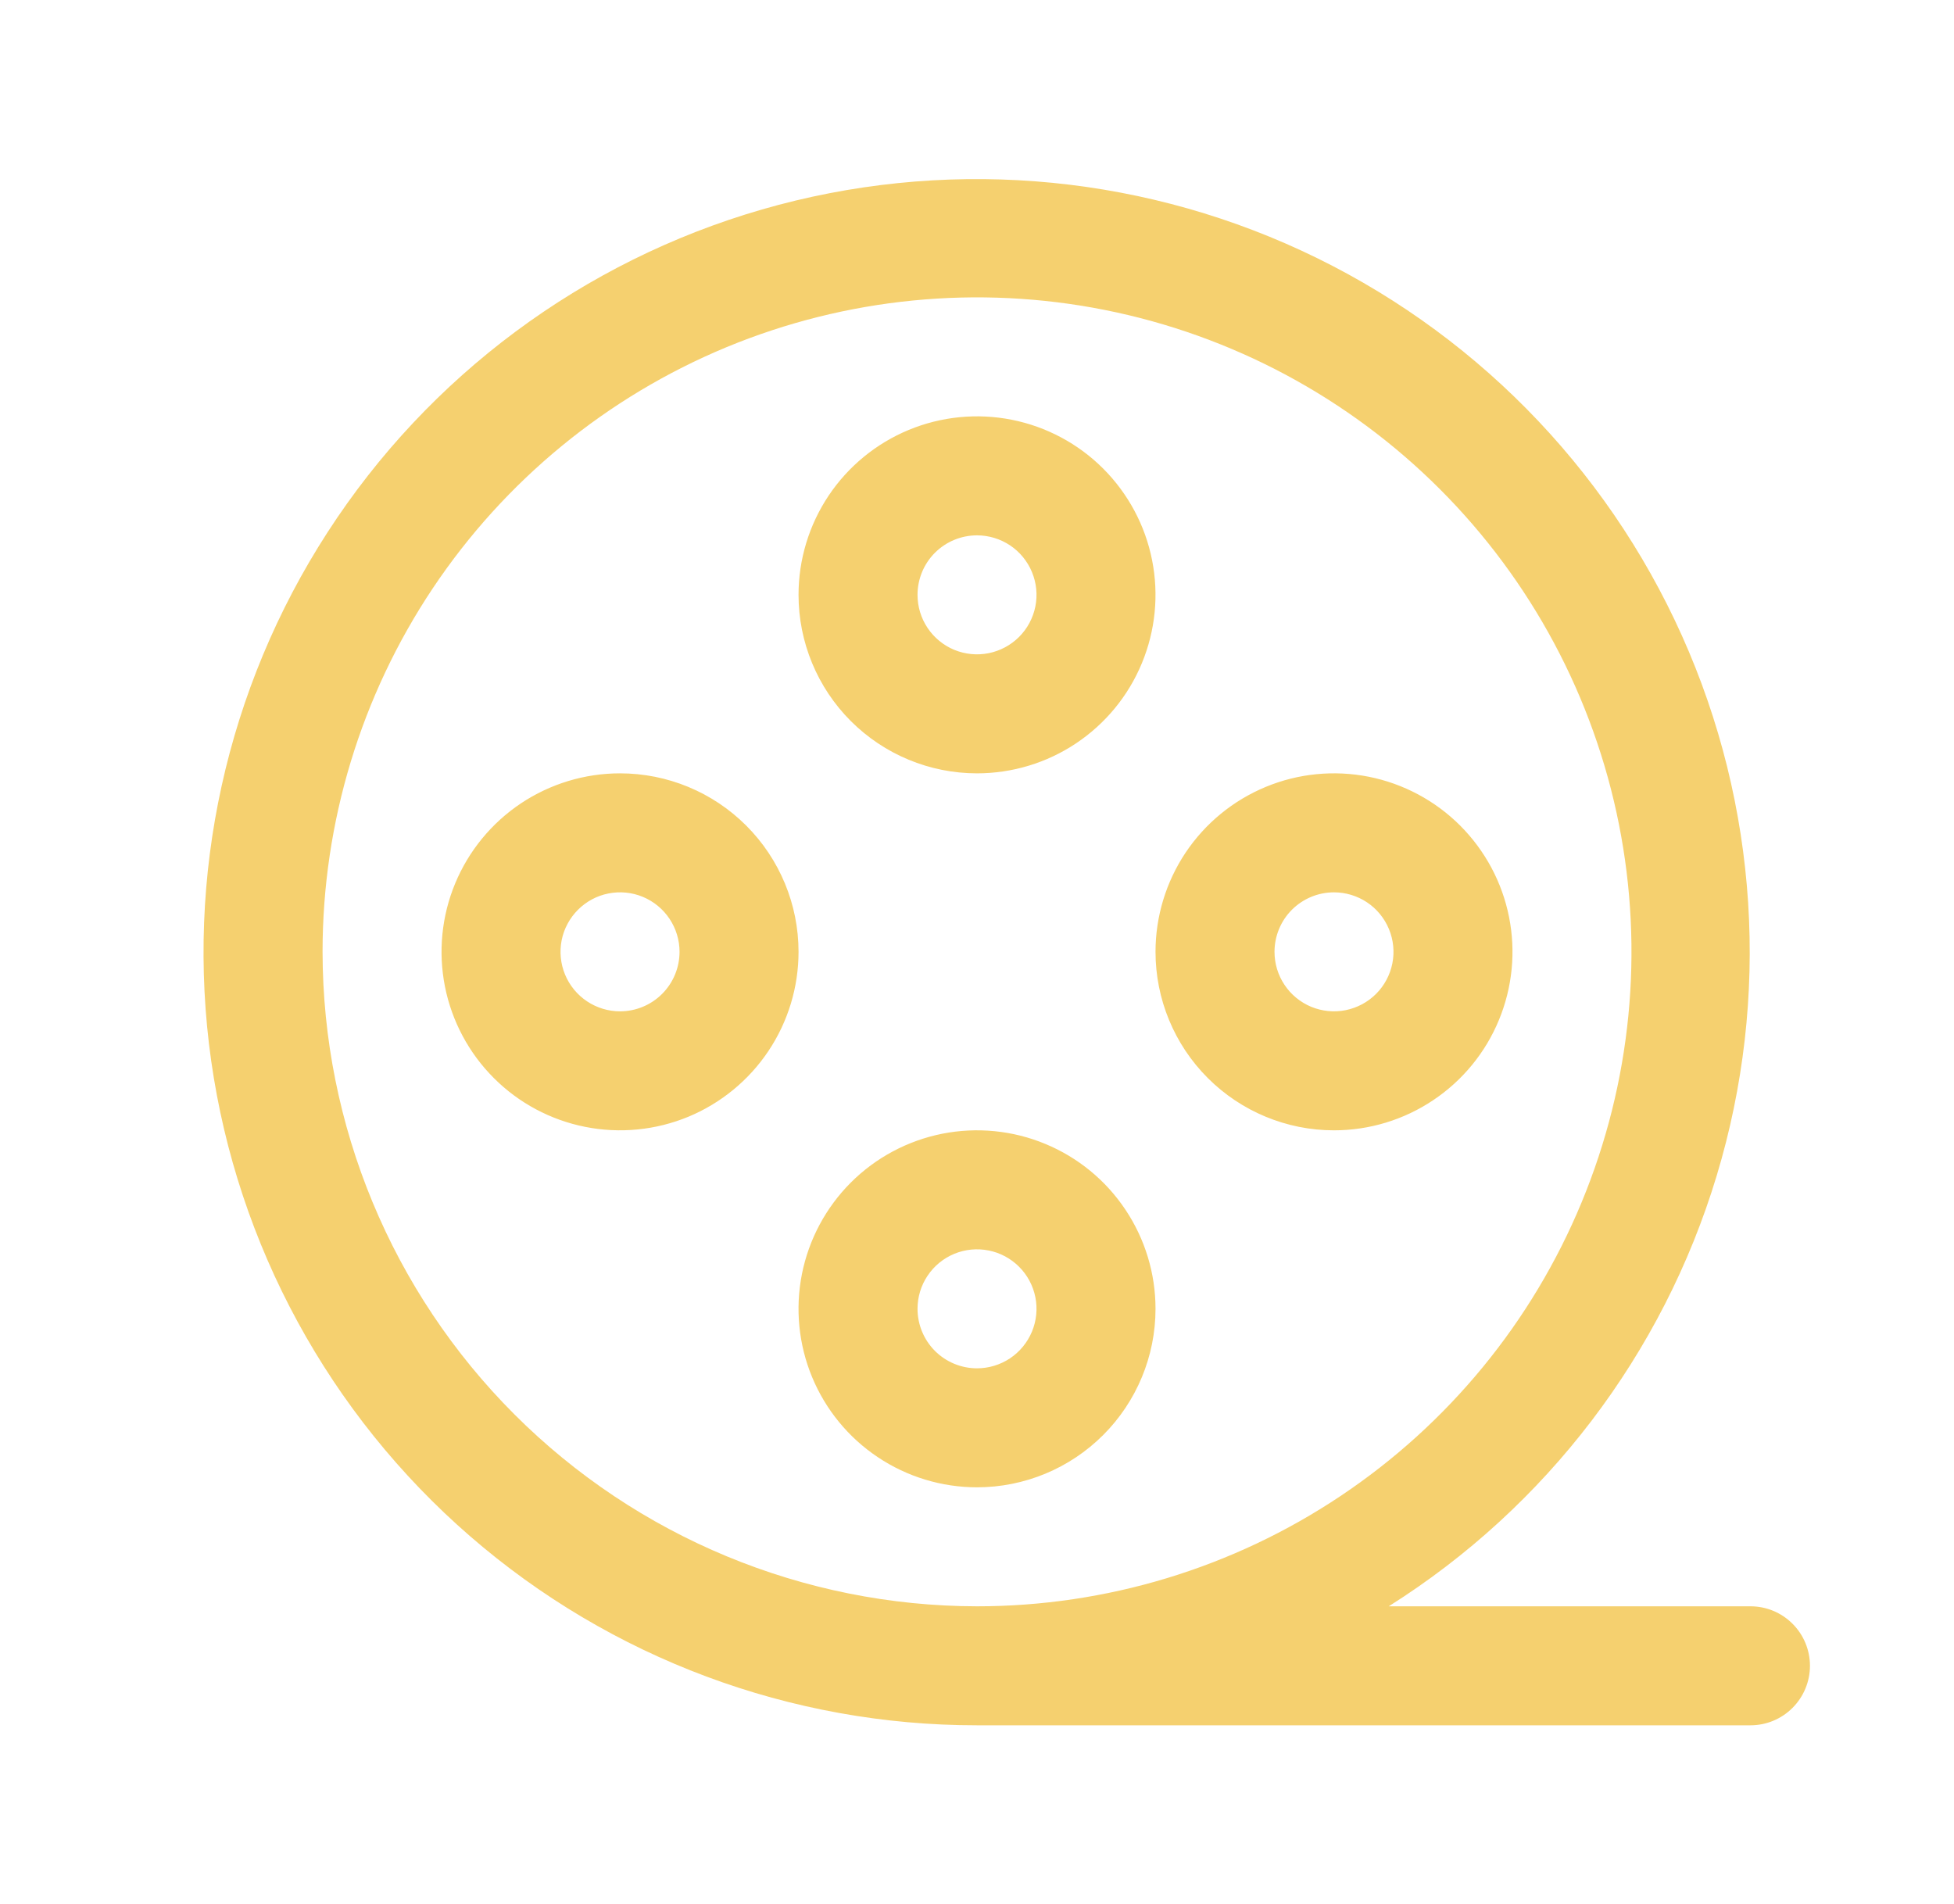 <svg width="39" height="38" viewBox="0 0 39 38" fill="none" xmlns="http://www.w3.org/2000/svg">
<path d="M34.938 32.06H27.718C30.864 30.078 33.188 27.027 34.263 23.467C35.339 19.908 35.093 16.08 33.57 12.688C32.048 9.296 29.352 6.567 25.979 5.004C22.605 3.441 18.78 3.149 15.208 4.181C11.636 5.214 8.557 7.501 6.538 10.623C4.518 13.745 3.693 17.491 4.215 21.172C4.738 24.853 6.572 28.222 9.38 30.659C12.188 33.096 15.782 34.437 19.5 34.435H34.938C35.253 34.435 35.555 34.31 35.777 34.087C36 33.864 36.125 33.562 36.125 33.247C36.125 32.932 36 32.63 35.777 32.408C35.555 32.185 35.253 32.06 34.938 32.06ZM6.438 18.997C6.438 16.414 7.204 13.888 8.639 11.74C10.075 9.592 12.115 7.918 14.501 6.929C16.888 5.941 19.515 5.682 22.049 6.186C24.582 6.69 26.91 7.934 28.737 9.761C30.564 11.588 31.808 13.915 32.312 16.449C32.816 18.983 32.557 21.609 31.568 23.996C30.58 26.383 28.905 28.423 26.757 29.858C24.609 31.294 22.084 32.06 19.5 32.06C16.037 32.056 12.717 30.678 10.268 28.23C7.819 25.781 6.442 22.461 6.438 18.997ZM19.5 15.435C20.205 15.435 20.894 15.226 21.479 14.835C22.065 14.443 22.522 13.887 22.791 13.236C23.061 12.585 23.132 11.868 22.994 11.177C22.857 10.486 22.517 9.852 22.019 9.353C21.521 8.855 20.886 8.516 20.195 8.378C19.504 8.241 18.788 8.311 18.137 8.581C17.486 8.851 16.93 9.307 16.538 9.893C16.147 10.479 15.938 11.168 15.938 11.872C15.938 12.817 16.313 13.723 16.981 14.391C17.649 15.059 18.555 15.435 19.5 15.435ZM19.5 10.685C19.735 10.685 19.965 10.755 20.16 10.885C20.355 11.015 20.507 11.201 20.597 11.418C20.687 11.635 20.711 11.874 20.665 12.104C20.619 12.334 20.506 12.546 20.34 12.712C20.174 12.878 19.962 12.991 19.732 13.037C19.502 13.083 19.263 13.059 19.046 12.97C18.829 12.88 18.643 12.727 18.513 12.532C18.382 12.337 18.313 12.107 18.313 11.872C18.313 11.557 18.438 11.255 18.66 11.033C18.883 10.81 19.185 10.685 19.5 10.685ZM23.063 26.122C23.063 25.418 22.854 24.729 22.462 24.143C22.071 23.557 21.515 23.101 20.863 22.831C20.213 22.561 19.496 22.491 18.805 22.628C18.114 22.766 17.479 23.105 16.981 23.603C16.483 24.102 16.144 24.736 16.006 25.427C15.869 26.118 15.939 26.835 16.209 27.486C16.479 28.137 16.935 28.693 17.521 29.084C18.107 29.476 18.796 29.685 19.5 29.685C20.445 29.685 21.351 29.309 22.019 28.641C22.687 27.973 23.063 27.067 23.063 26.122ZM18.313 26.122C18.313 25.887 18.382 25.658 18.513 25.463C18.643 25.267 18.829 25.115 19.046 25.025C19.263 24.935 19.502 24.912 19.732 24.958C19.962 25.003 20.174 25.117 20.34 25.283C20.506 25.449 20.619 25.66 20.665 25.891C20.711 26.121 20.687 26.36 20.597 26.577C20.507 26.794 20.355 26.979 20.16 27.11C19.965 27.24 19.735 27.31 19.5 27.31C19.185 27.31 18.883 27.185 18.66 26.962C18.438 26.739 18.313 26.437 18.313 26.122ZM26.625 22.56C27.33 22.56 28.019 22.351 28.604 21.959C29.19 21.568 29.647 21.012 29.916 20.361C30.186 19.71 30.257 18.993 30.119 18.302C29.982 17.611 29.642 16.977 29.144 16.478C28.646 15.98 28.011 15.641 27.32 15.503C26.629 15.366 25.913 15.436 25.262 15.706C24.611 15.976 24.055 16.432 23.663 17.018C23.272 17.604 23.063 18.293 23.063 18.997C23.063 19.942 23.438 20.848 24.106 21.516C24.774 22.184 25.68 22.56 26.625 22.56ZM26.625 17.81C26.86 17.81 27.09 17.88 27.285 18.01C27.48 18.14 27.632 18.326 27.722 18.543C27.812 18.76 27.836 18.999 27.79 19.229C27.744 19.459 27.631 19.671 27.465 19.837C27.299 20.003 27.087 20.116 26.857 20.162C26.627 20.208 26.388 20.184 26.171 20.095C25.954 20.005 25.768 19.852 25.638 19.657C25.507 19.462 25.438 19.232 25.438 18.997C25.438 18.682 25.563 18.38 25.785 18.158C26.008 17.935 26.31 17.81 26.625 17.81ZM12.375 15.435C11.671 15.435 10.982 15.644 10.396 16.035C9.81 16.427 9.354 16.983 9.084 17.634C8.814 18.285 8.744 19.001 8.881 19.692C9.019 20.383 9.358 21.018 9.856 21.516C10.354 22.015 10.989 22.354 11.68 22.491C12.371 22.629 13.088 22.558 13.739 22.289C14.389 22.019 14.946 21.562 15.337 20.977C15.729 20.391 15.938 19.702 15.938 18.997C15.938 18.052 15.562 17.146 14.894 16.478C14.226 15.81 13.32 15.435 12.375 15.435ZM12.375 20.185C12.14 20.185 11.911 20.115 11.716 19.985C11.52 19.854 11.368 19.669 11.278 19.452C11.188 19.235 11.165 18.996 11.21 18.766C11.256 18.535 11.37 18.324 11.536 18.158C11.702 17.992 11.913 17.878 12.143 17.833C12.374 17.787 12.613 17.81 12.83 17.9C13.047 17.99 13.232 18.142 13.363 18.338C13.493 18.533 13.563 18.762 13.563 18.997C13.563 19.312 13.438 19.614 13.215 19.837C12.992 20.06 12.69 20.185 12.375 20.185Z" fill="#F5D06F"/>
</svg>
